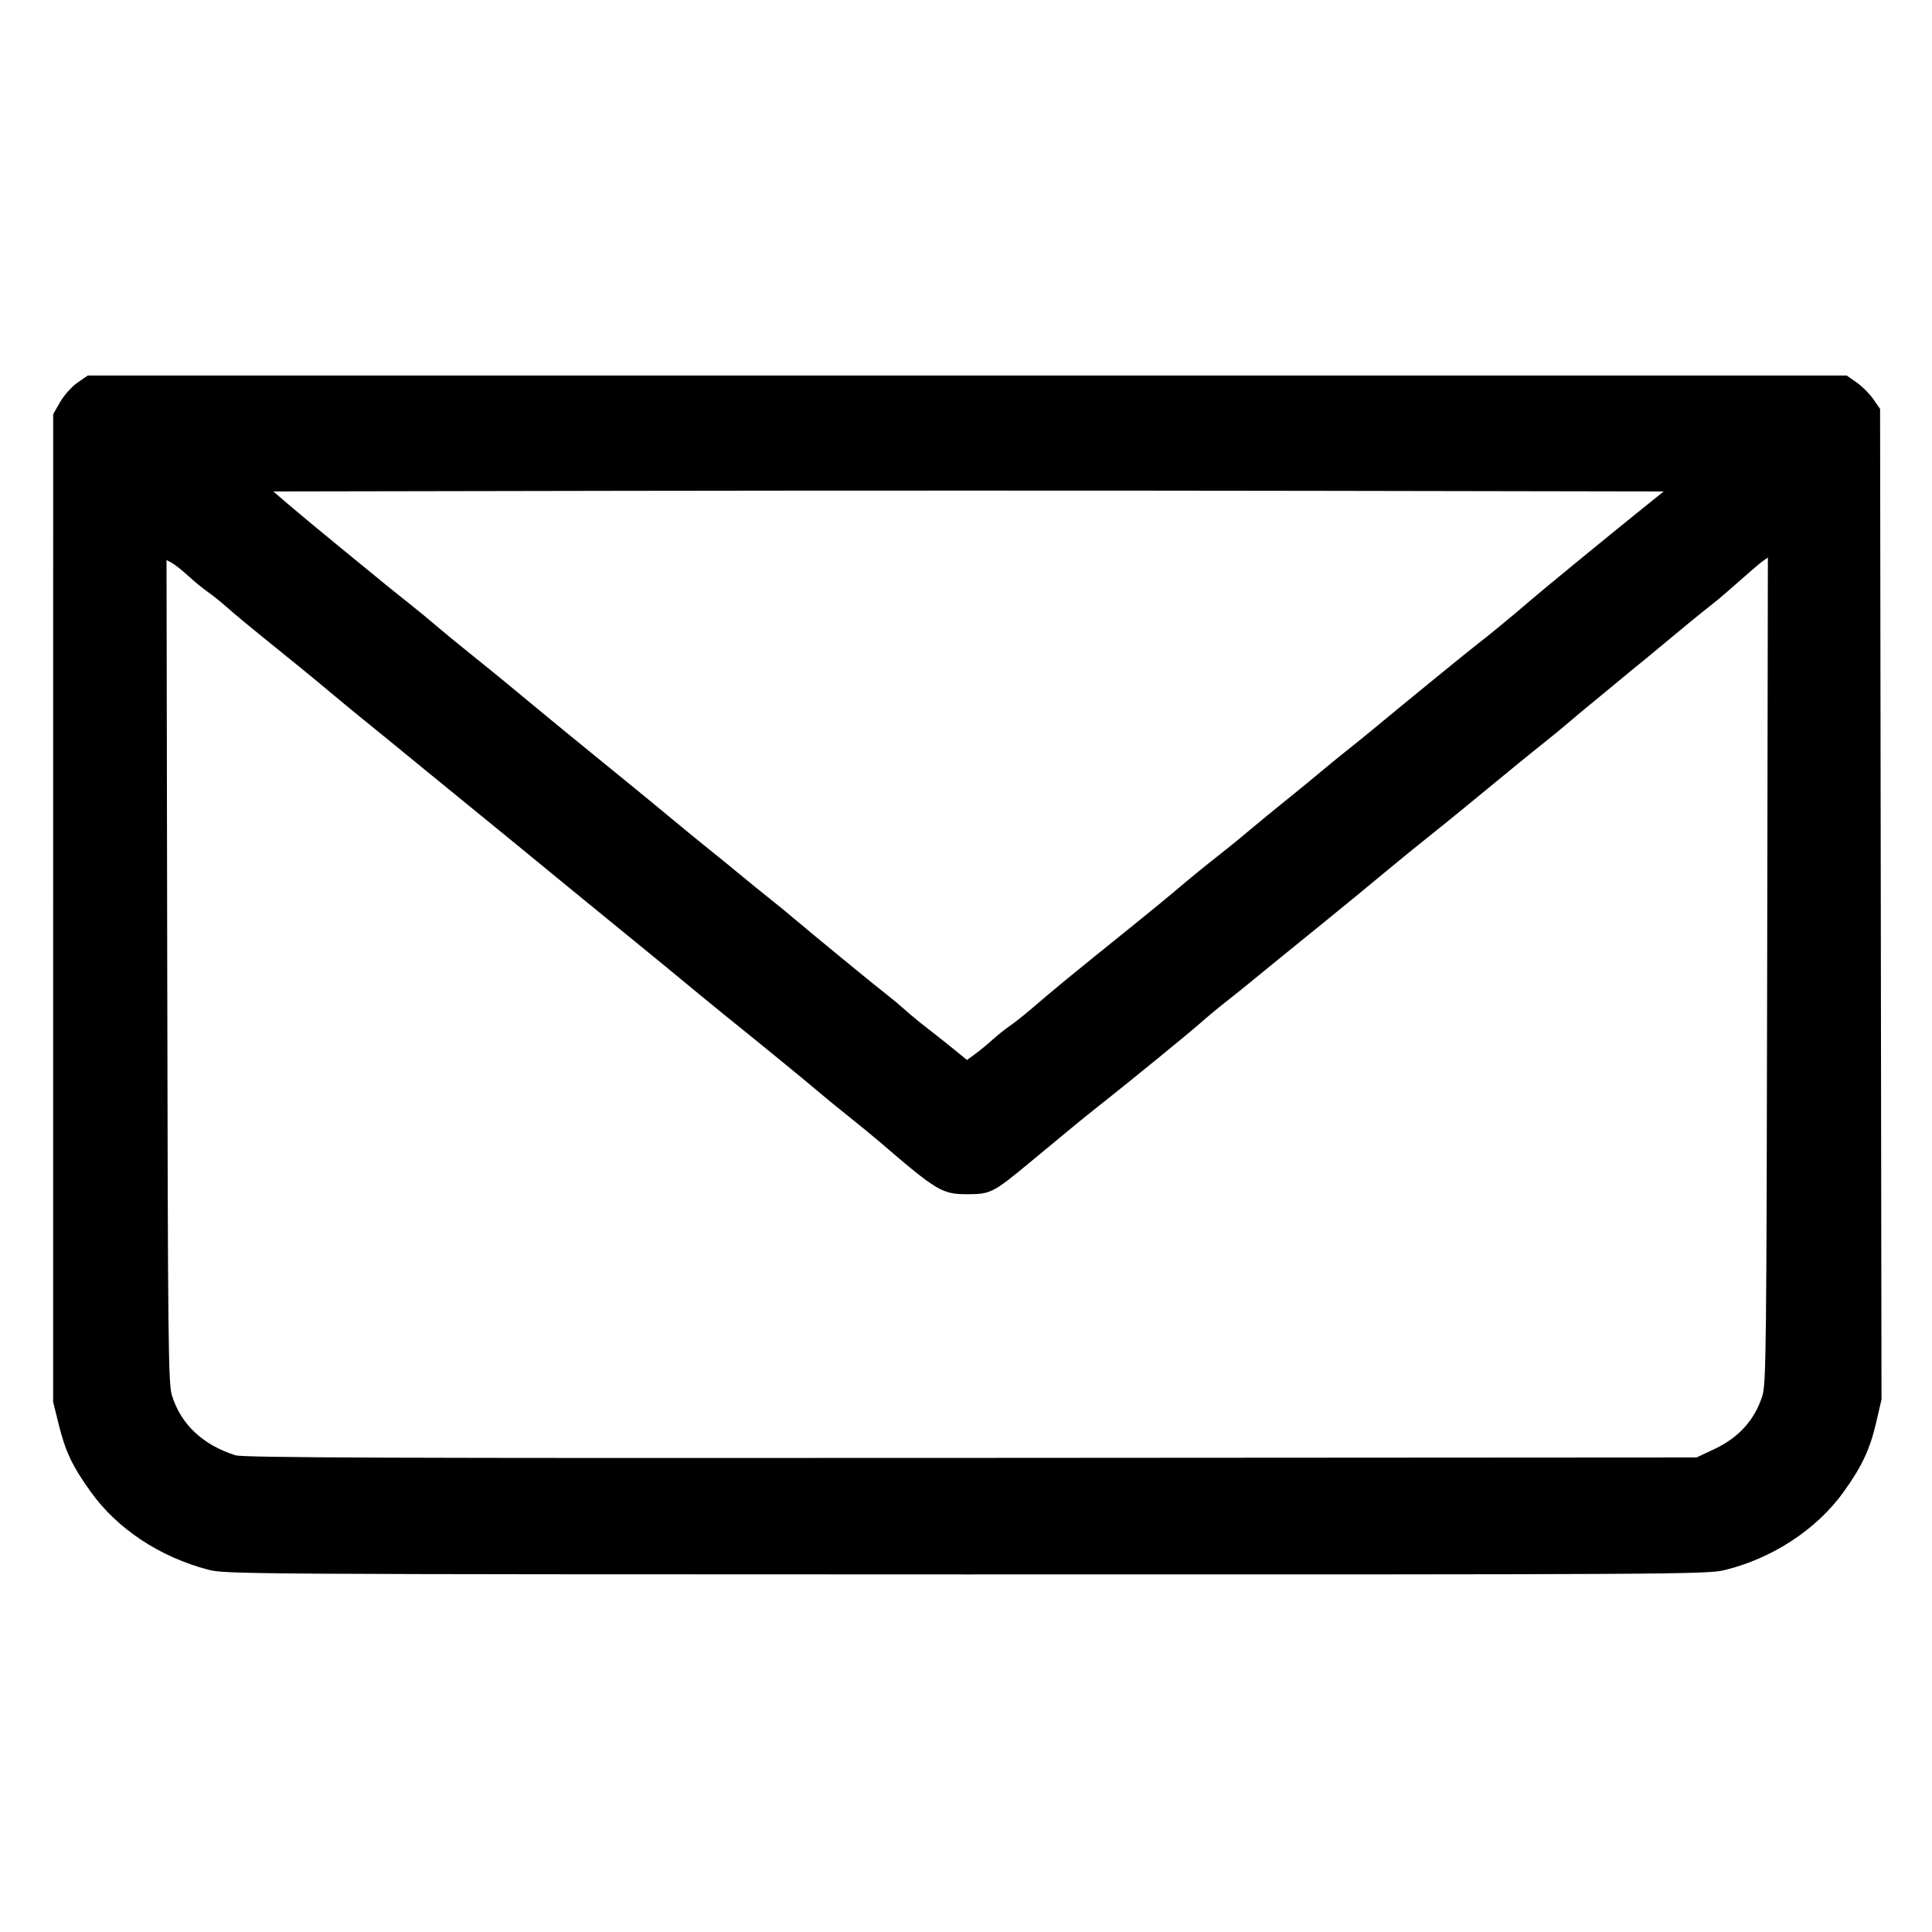 <?xml version="1.0" encoding="UTF-8" standalone="no"?>
<!-- Created with Inkscape (http://www.inkscape.org/) -->

<svg
   version="1.1"
   id="svg465"
   width="853.333"
   height="853.333"
   viewBox="0 0 853.333 853.333"
   sodipodi:docname="letter-contact-svgrepo-com.png"
   xmlns:inkscape="http://www.inkscape.org/namespaces/inkscape"
   xmlns:sodipodi="http://sodipodi.sourceforge.net/DTD/sodipodi-0.dtd"
   xmlns:xlink="http://www.w3.org/1999/xlink"
   xmlns="http://www.w3.org/2000/svg"
   xmlns:svg="http://www.w3.org/2000/svg">
  <defs
     id="defs469" />
  <sodipodi:namedview
     id="namedview467"
     pagecolor="#ffffff"
     bordercolor="#000000"
     borderopacity="0.25"
     inkscape:showpageshadow="2"
     inkscape:pageopacity="0.0"
     inkscape:pagecheckerboard="0"
     inkscape:deskcolor="#d1d1d1"
     showgrid="false" />
  <g
     inkscape:groupmode="layer"
     inkscape:label="Image"
     id="g471">
    <path
       style="fill:#000000;stroke-width:1.067"
       d="M 92.039,693.333 C 70.583,687.709 51.829,675.295 40.103,658.952 32.003,647.663 28.915,641.189 25.978,629.336 l -2.511,-10.131 0.01,-218.136 0.01,-218.136 3.089,-5.385 c 1.709,-2.98 5.117,-6.791 7.632,-8.533 l 4.544,-3.149 h 388.449 388.449 l 4.356,3.019 c 2.396,1.66 5.715,4.979 7.375,7.375 l 3.019,4.356 0.314,218.758 0.314,218.758 -2.354,10.133 c -2.766,11.908 -6.267,19.381 -14.368,30.673 -11.88,16.558 -31.516,29.437 -52.706,34.572 -7.645,1.853 -22.499,1.936 -334.933,1.888 -317.111,-0.049 -327.164,-0.111 -334.628,-2.067 z M 757.084,640.101 c 10.932,-5.124 18.025,-13.013 21.37,-23.768 1.604,-5.159 1.79,-22.007 2.075,-187.875 l 0.313,-182.208 -2.182,1.529 c -1.2,0.841 -5.615,4.594 -9.81,8.342 -4.195,3.747 -9.343,8.172 -11.439,9.834 -7.778,6.165 -12.465,9.99 -22.412,18.287 -5.609,4.679 -10.679,8.862 -11.265,9.295 -0.587,0.433 -3.518,2.845 -6.514,5.359 -2.996,2.514 -8.691,7.211 -12.655,10.438 -3.964,3.227 -9.13,7.534 -11.479,9.571 -2.349,2.038 -7.311,6.118 -11.026,9.067 -6.233,4.948 -14.643,11.815 -35.598,29.065 -4.434,3.65 -11.422,9.305 -15.528,12.567 -4.107,3.262 -10.197,8.195 -13.535,10.964 -12.138,10.068 -26.931,22.221 -33.392,27.433 -8.683,7.005 -26.409,21.425 -32.123,26.133 -2.492,2.053 -7.285,5.893 -10.651,8.533 -3.366,2.64 -8.32,6.762 -11.01,9.159 -4.791,4.271 -30.585,25.323 -44.694,36.477 -7.254,5.735 -10.522,8.413 -30.701,25.157 -16.135,13.388 -17.355,14.007 -27.628,14.007 -11.047,0 -13.373,-1.388 -38.442,-22.933 -3.072,-2.64 -9.512,-7.92 -14.311,-11.733 -4.799,-3.813 -10.973,-8.873 -13.72,-11.243 -4.24,-3.659 -24.355,-20.094 -41.071,-33.557 -4.787,-3.855 -13.214,-10.781 -25.256,-20.756 -3.813,-3.159 -12.933,-10.612 -20.267,-16.562 -7.333,-5.95 -17.811,-14.508 -23.283,-19.017 -14.751,-12.154 -24.001,-19.717 -62.863,-51.398 -6.117,-4.987 -13.447,-10.987 -16.29,-13.333 -2.843,-2.347 -7.717,-6.313 -10.833,-8.815 -3.116,-2.502 -8.785,-7.164 -12.598,-10.361 -9.086,-7.617 -19.687,-16.29 -31.974,-26.157 -5.479,-4.4 -12.406,-10.164 -15.394,-12.809 -2.987,-2.645 -7.112,-5.971 -9.165,-7.392 -2.053,-1.42 -5.923,-4.591 -8.599,-7.046 -2.676,-2.455 -5.926,-5.031 -7.221,-5.724 l -2.355,-1.26 0.313,181.649 c 0.285,165.344 0.471,182.157 2.075,187.315 3.975,12.783 13.572,21.828 28.053,26.439 3.422,1.09 67.692,1.319 324.8,1.16 l 320.533,-0.199 z M 438.4,459.205 c 2.053,-1.872 5.413,-4.555 7.467,-5.962 2.053,-1.407 6.255,-4.722 9.337,-7.367 11.194,-9.607 16.553,-14.004 46.13,-37.853 7.92,-6.386 16.37,-13.324 18.778,-15.417 4.209,-3.658 13.176,-10.94 21.762,-17.672 2.245,-1.76 6.916,-5.6 10.382,-8.533 3.465,-2.933 10.776,-8.933 16.246,-13.333 5.47,-4.4 12.207,-9.92 14.971,-12.267 2.764,-2.347 7.758,-6.427 11.098,-9.067 3.34,-2.64 8.676,-6.96 11.857,-9.6 14.411,-11.959 42.586,-34.95 46.159,-37.666 4.584,-3.485 16.65,-13.431 23.009,-18.967 4.708,-4.099 34.629,-28.64 49.947,-40.967 l 9.277,-7.466 -153.544,-0.27 c -84.449,-0.149 -222.623,-0.149 -307.052,0 l -153.508,0.27 7.108,6.096 c 3.909,3.353 14.028,11.753 22.486,18.667 8.458,6.914 17.423,14.251 19.924,16.304 2.5,2.053 7.287,5.893 10.637,8.533 3.35,2.64 8.595,6.96 11.657,9.6 3.061,2.64 9.774,8.16 14.917,12.267 5.143,4.107 12.826,10.347 17.072,13.867 13.281,11.009 22.209,18.367 28.072,23.134 3.111,2.53 7.704,6.279 10.207,8.333 2.503,2.053 9.077,7.413 14.61,11.911 5.533,4.498 14.139,11.575 19.126,15.727 4.987,4.152 12.667,10.436 17.067,13.965 4.4,3.529 10.735,8.691 14.078,11.473 3.343,2.781 8.811,7.217 12.151,9.857 3.34,2.64 8.321,6.72 11.068,9.067 7.106,6.07 36.762,30.386 41.208,33.789 2.052,1.571 5.544,4.493 7.759,6.495 2.215,2.002 6.632,5.641 9.815,8.087 3.183,2.447 8.405,6.587 11.605,9.2 l 5.817,4.751 3.783,-2.79 c 2.081,-1.534 5.463,-4.322 7.516,-6.194 z"
       id="path475" />
  </g>
</svg>
